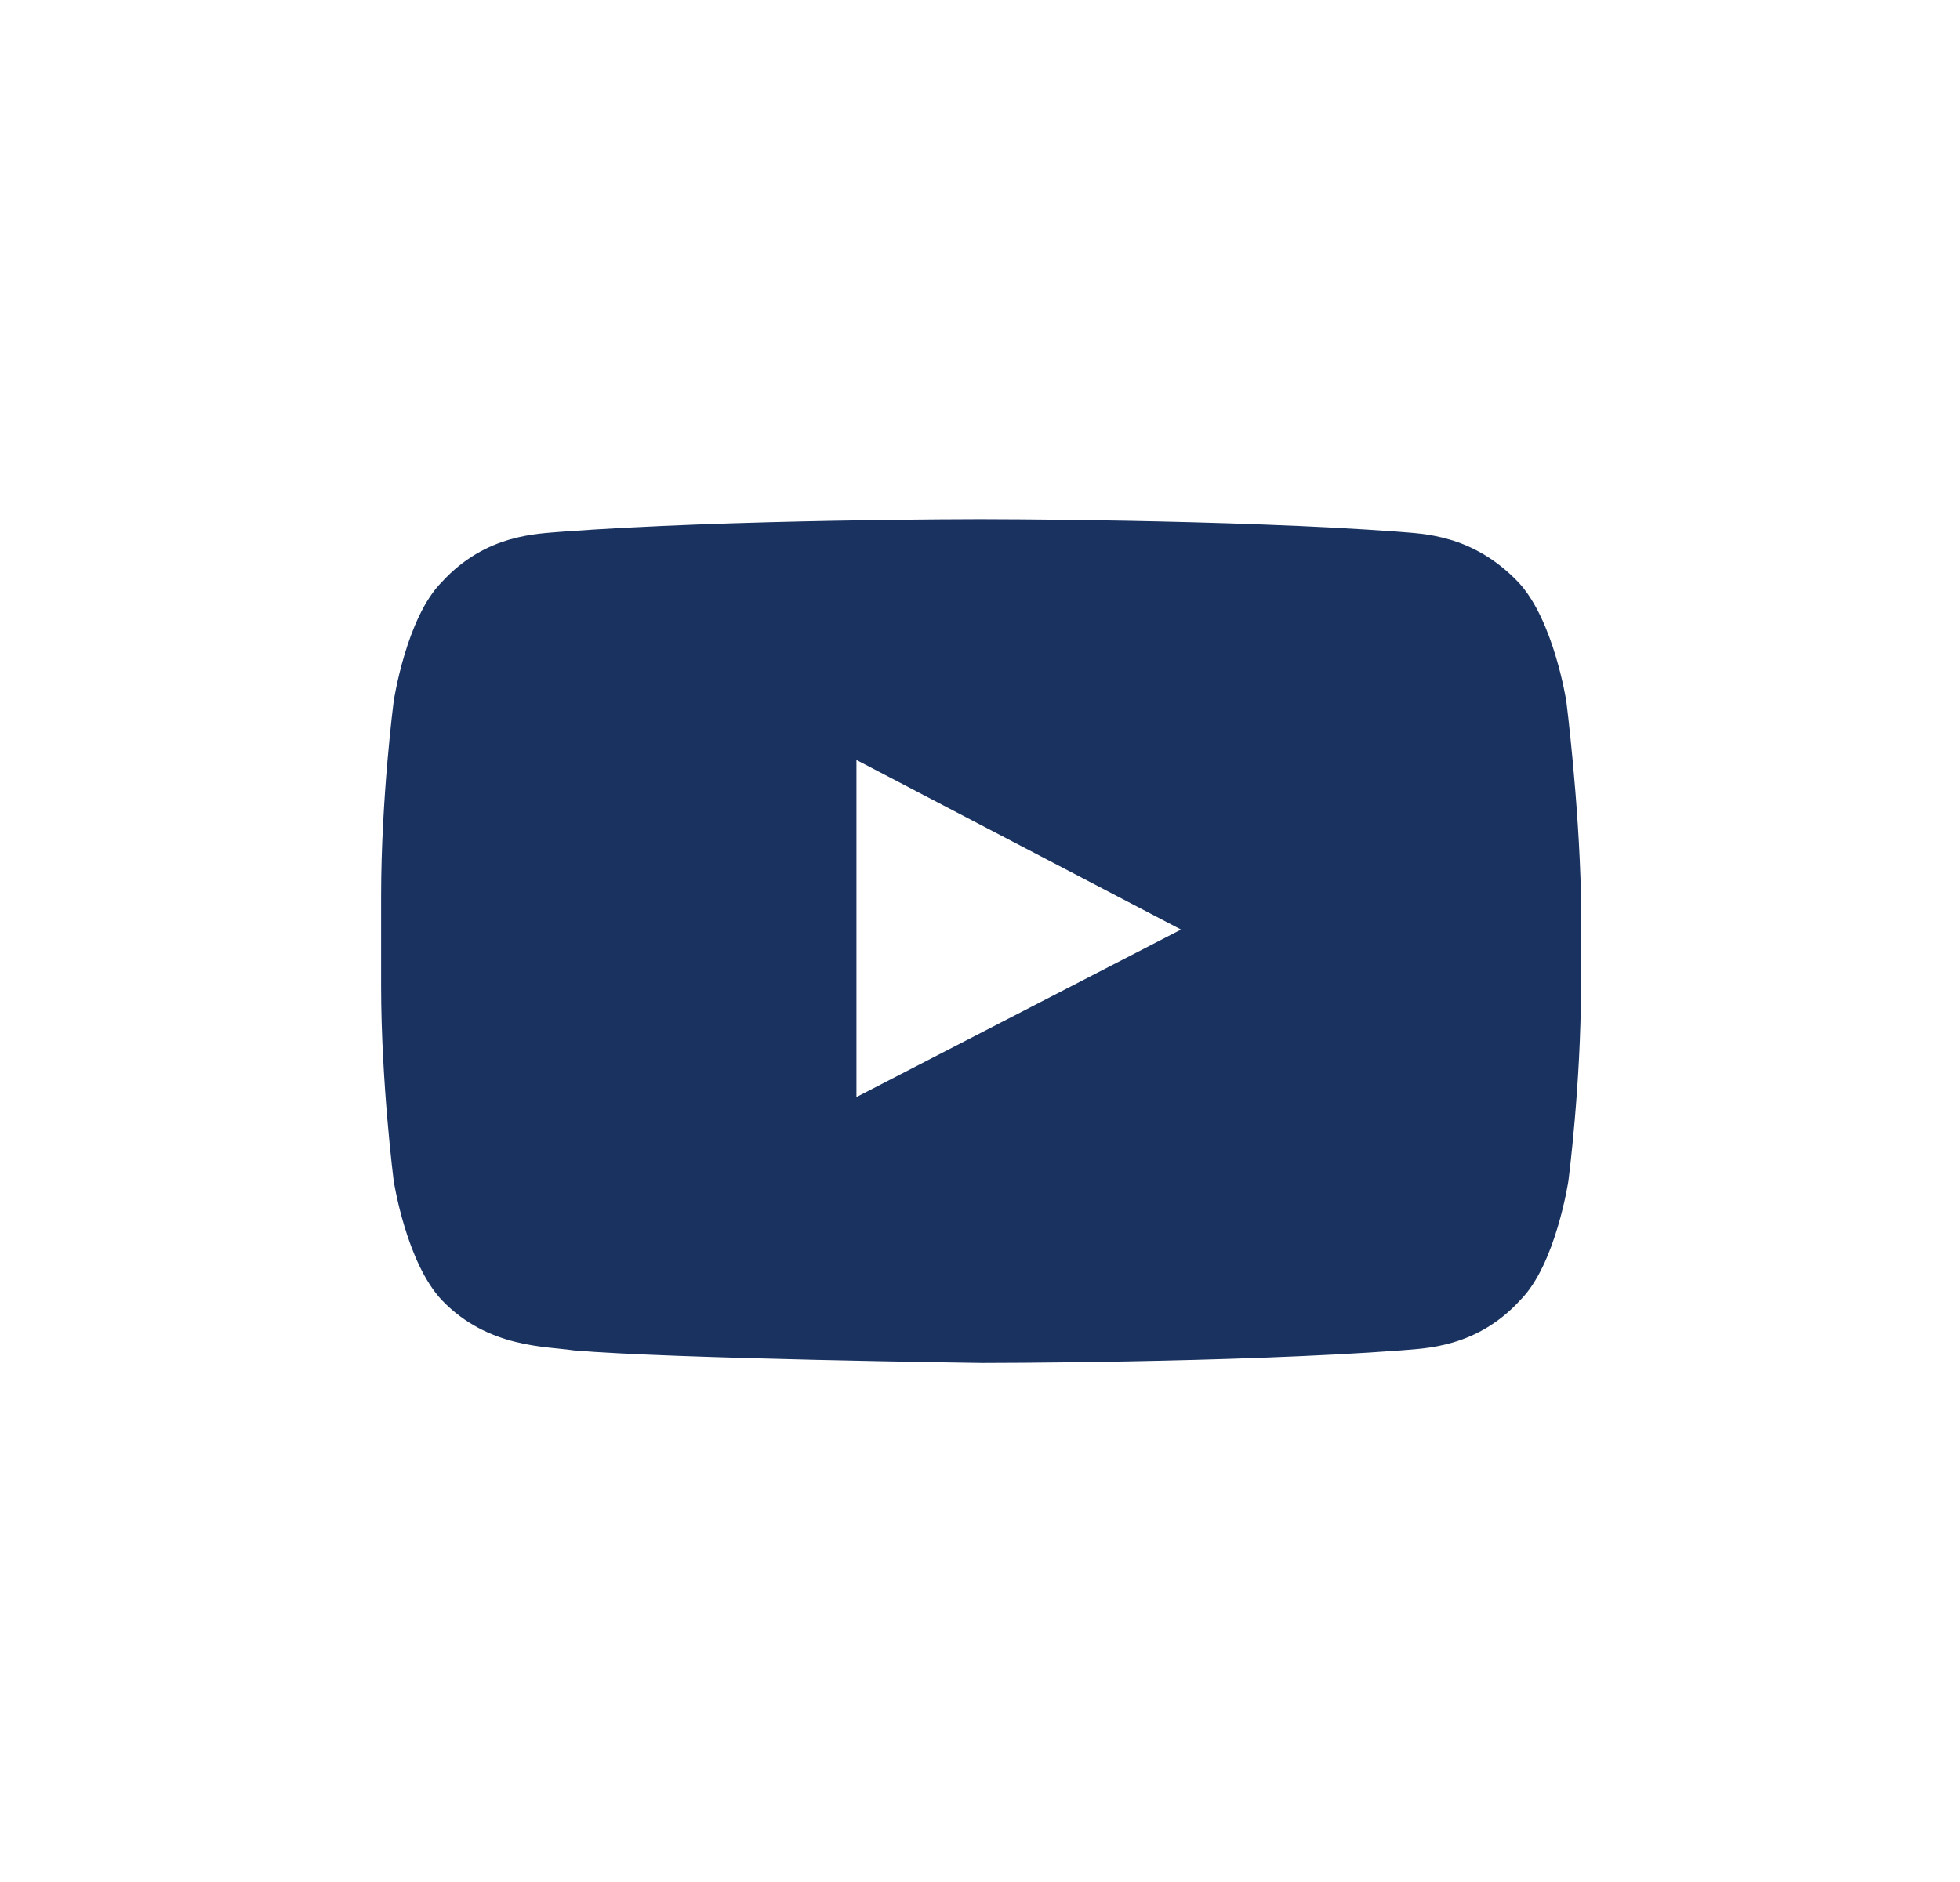<?xml version="1.0" encoding="utf-8"?>
<!-- Generator: Adobe Illustrator 26.2.0, SVG Export Plug-In . SVG Version: 6.00 Build 0)  -->
<svg version="1.1" id="Ebene_1" xmlns="http://www.w3.org/2000/svg" xmlns:xlink="http://www.w3.org/1999/xlink" x="0px" y="0px"
	 viewBox="0 0 93.6 89.9" style="enable-background:new 0 0 93.6 89.9;" xml:space="preserve">
<style type="text/css">
	.st0{fill:#19325F;}
</style>
<g>
	<path class="st0" d="M74.8,33.5c0,0-0.6-3.9-2.3-5.7c-2.2-2.3-4.6-2.3-5.7-2.4c-8-0.6-20-0.6-20-0.6h0c0,0-12,0-20,0.6
		c-1.1,0.1-3.6,0.1-5.7,2.4c-1.7,1.7-2.3,5.7-2.3,5.7s-0.6,4.6-0.6,9.3v4.3c0,4.6,0.6,9.3,0.6,9.3s0.6,3.9,2.3,5.7
		c2.2,2.3,5,2.2,6.3,2.4c4.6,0.4,19.5,0.6,19.5,0.6s12,0,20-0.6c1.1-0.1,3.6-0.1,5.7-2.4c1.7-1.7,2.3-5.7,2.3-5.7s0.6-4.6,0.6-9.3
		v-4.3C75.4,38.2,74.8,33.5,74.8,33.5 M40.9,52.4l0-16.1l15.5,8.1L40.9,52.4z"/>
</g>
</svg>
